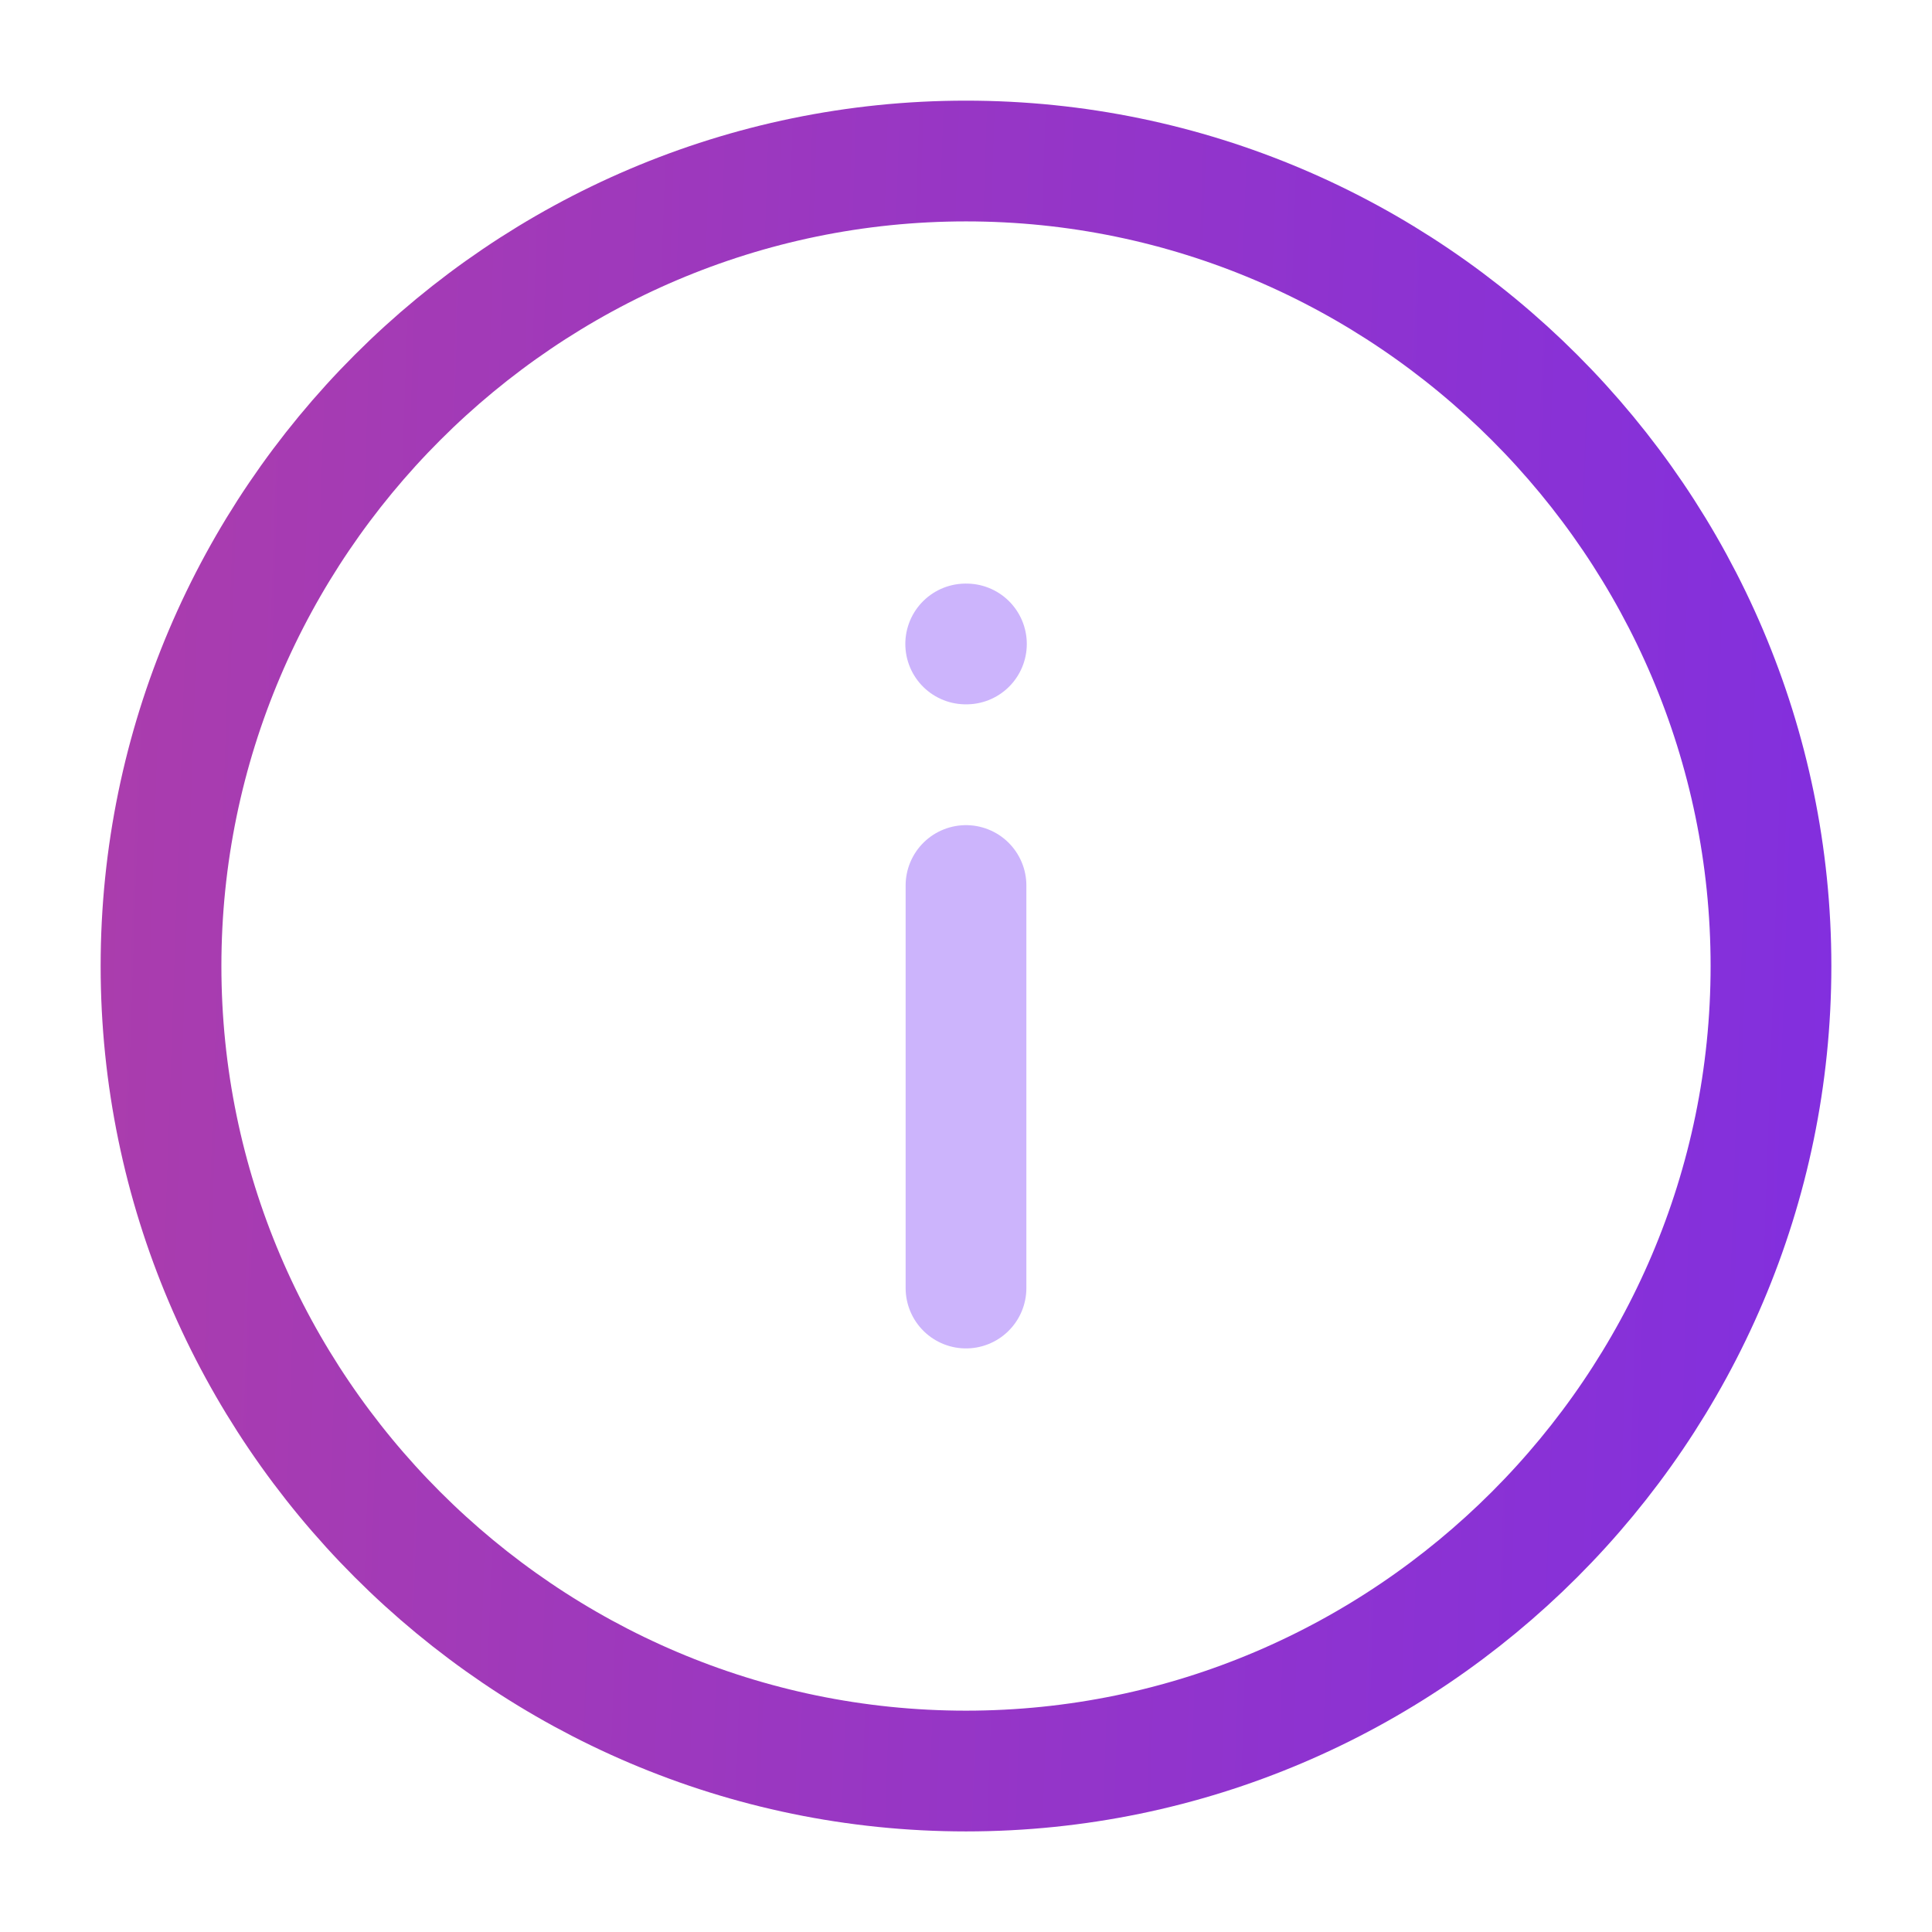 <?xml version="1.0" encoding="UTF-8"?> <svg xmlns="http://www.w3.org/2000/svg" width="32" height="32" viewBox="0 0 32 32" fill="none"> <path d="M16 2.667C8.667 2.667 2.667 8.667 2.667 16C2.667 23.334 8.667 29.334 16 29.334C23.333 29.334 29.333 23.334 29.333 16C29.333 8.667 23.333 2.667 16 2.667Z" stroke="url(#paint0_linear_104_891)" stroke-width="2" stroke-linecap="round" stroke-linejoin="round"></path> <path d="M16 21.334L16 14.667" stroke="#CCB4FC" stroke-width="2" stroke-linecap="round" stroke-linejoin="round"></path> <path d="M16.007 10.666L15.995 10.666" stroke="#CCB4FC" stroke-width="2" stroke-linecap="round" stroke-linejoin="round"></path> <defs> <linearGradient id="paint0_linear_104_891" x1="44" y1="47.334" x2="-60.431" y2="43.783" gradientUnits="userSpaceOnUse"> <stop stop-color="#6E28F7"></stop> <stop offset="1" stop-color="#FF5A45"></stop> </linearGradient> </defs> </svg> 
